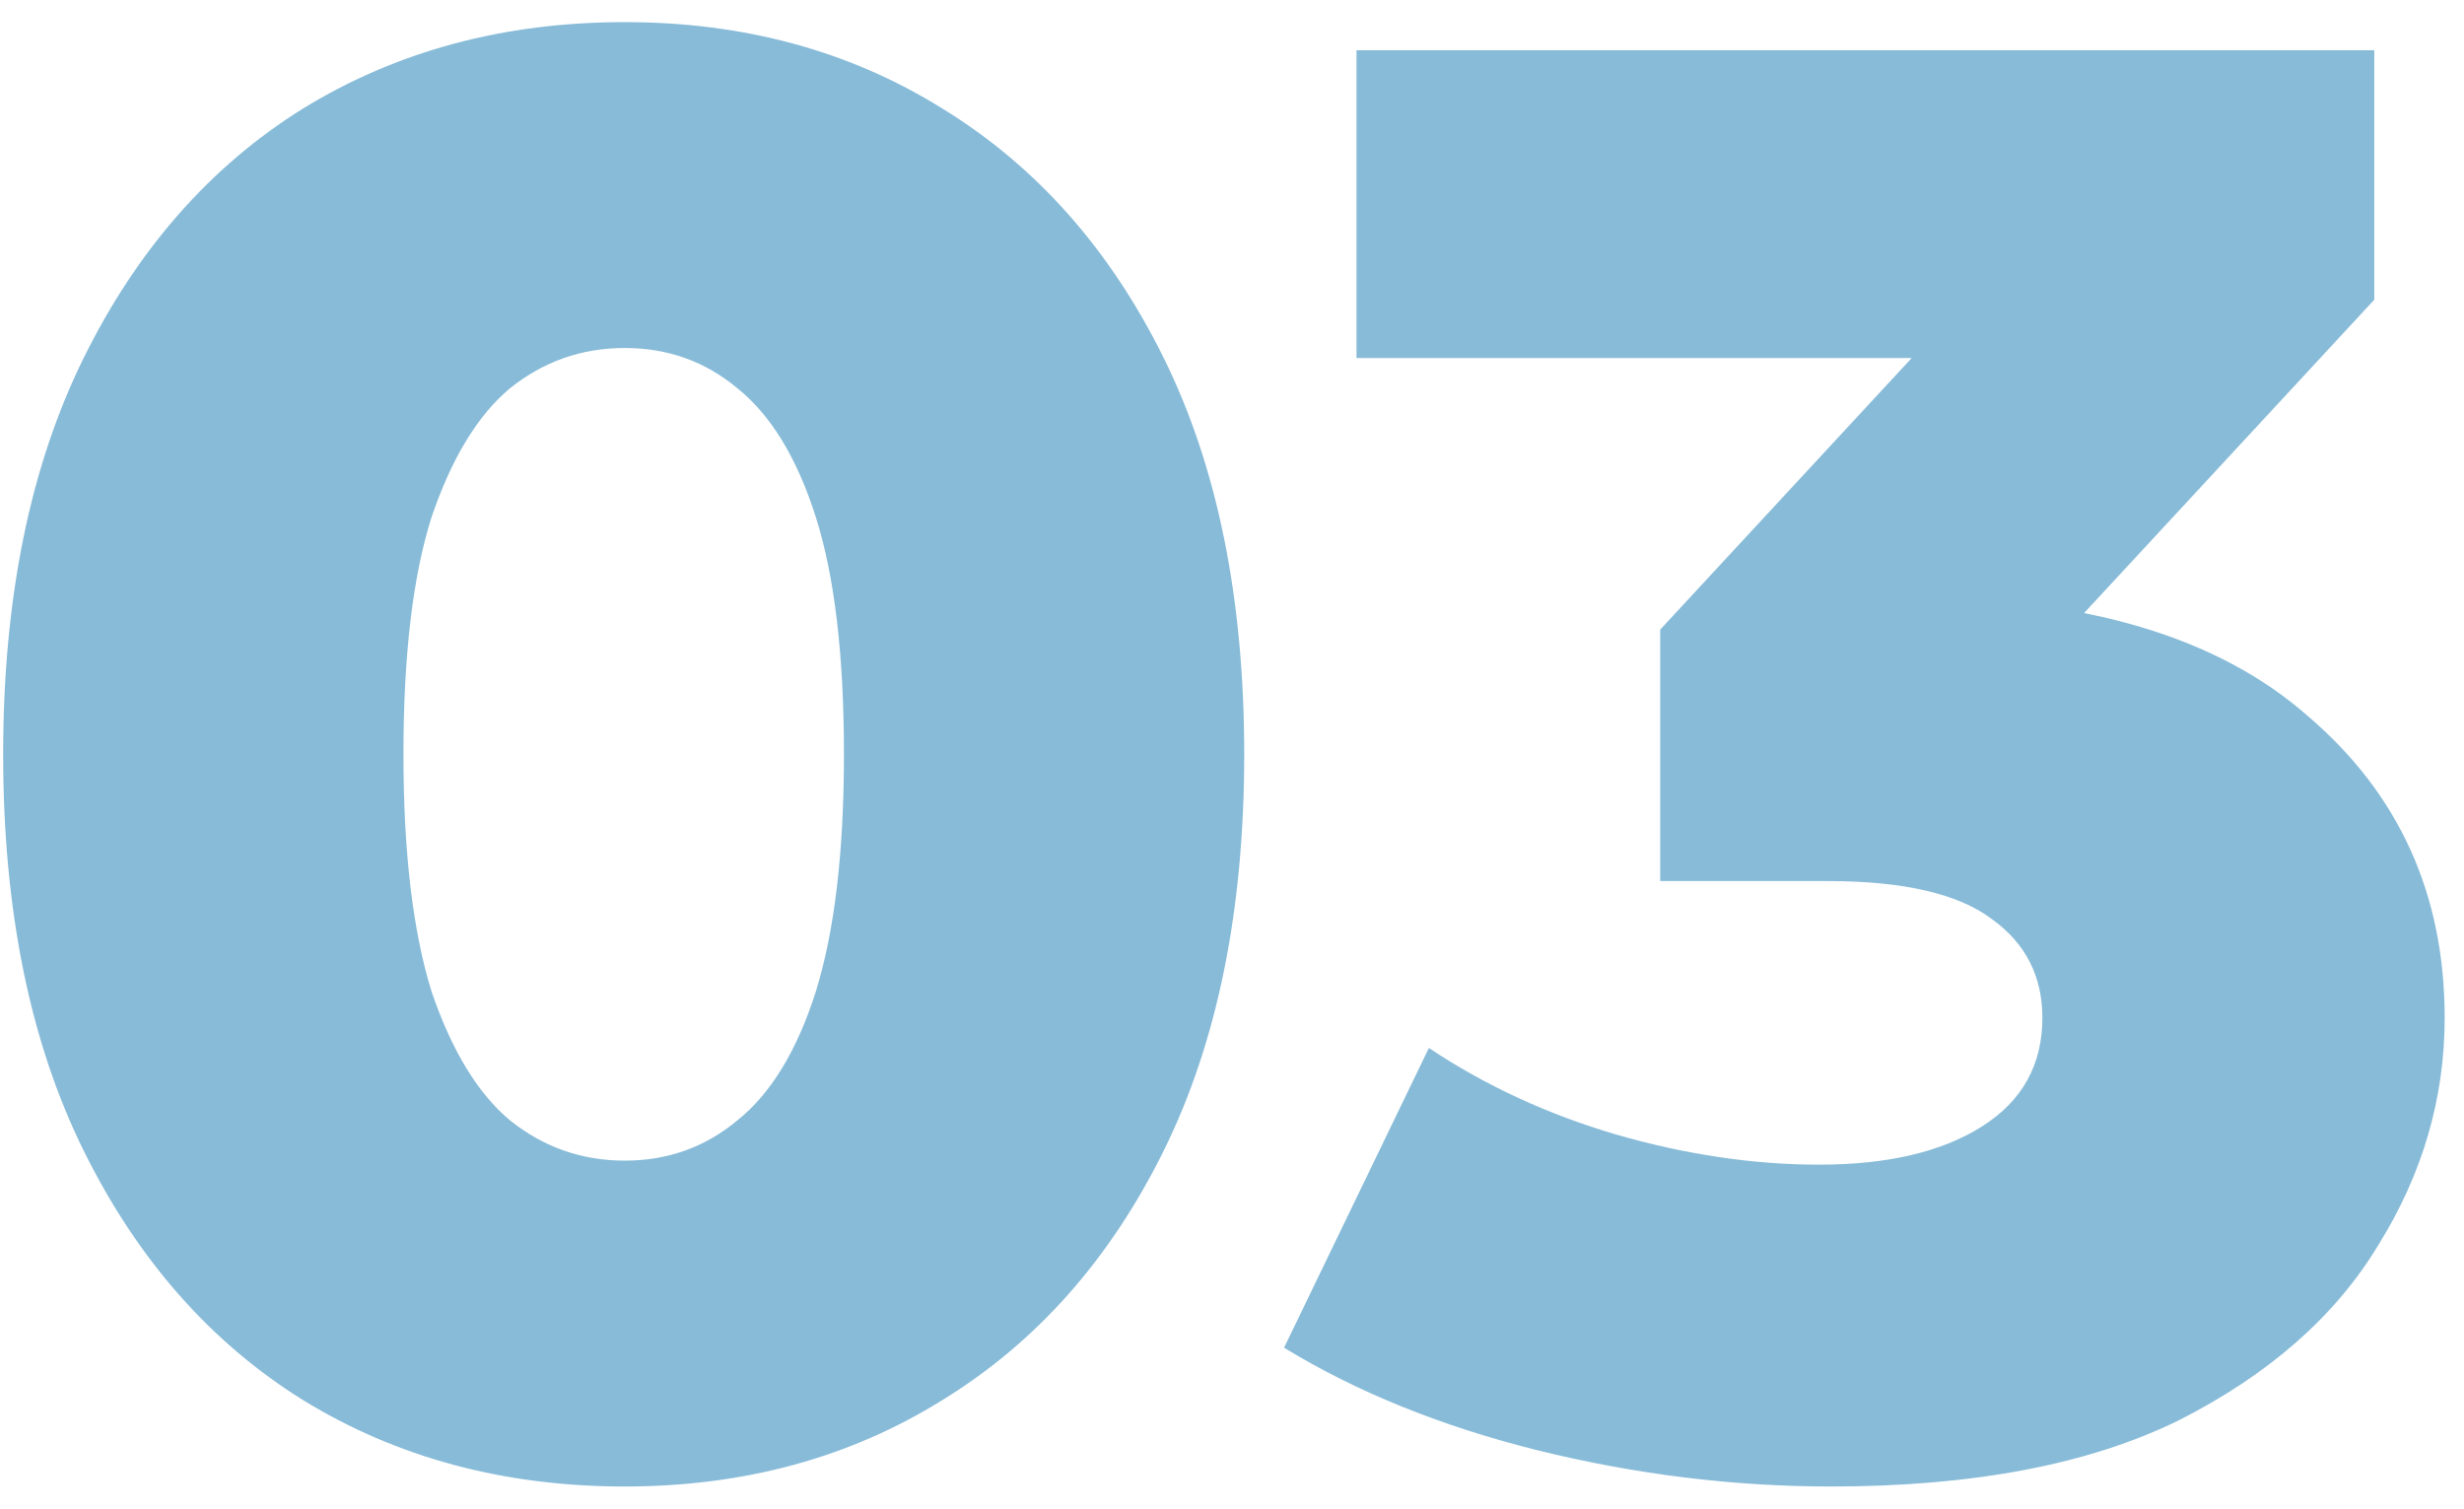<svg width="98" height="60" viewBox="0 0 98 60" fill="none" xmlns="http://www.w3.org/2000/svg">
<path d="M24.846 59.12C20.046 59.12 15.78 57.973 12.046 55.68C8.366 53.387 5.46 50.08 3.326 45.76C1.193 41.44 0.126 36.187 0.126 30C0.126 23.813 1.193 18.56 3.326 14.24C5.46 9.92 8.366 6.613 12.046 4.32C15.78 2.027 20.046 0.88 24.846 0.88C29.593 0.88 33.806 2.027 37.486 4.32C41.22 6.613 44.153 9.92 46.286 14.24C48.42 18.56 49.486 23.813 49.486 30C49.486 36.187 48.42 41.44 46.286 45.76C44.153 50.08 41.22 53.387 37.486 55.68C33.806 57.973 29.593 59.12 24.846 59.12ZM24.846 46.16C26.553 46.16 28.046 45.627 29.326 44.56C30.66 43.493 31.7 41.787 32.446 39.44C33.193 37.04 33.566 33.893 33.566 30C33.566 26.053 33.193 22.907 32.446 20.56C31.7 18.213 30.66 16.507 29.326 15.44C28.046 14.373 26.553 13.84 24.846 13.84C23.14 13.84 21.62 14.373 20.286 15.44C19.006 16.507 17.966 18.213 17.166 20.56C16.42 22.907 16.046 26.053 16.046 30C16.046 33.893 16.42 37.04 17.166 39.44C17.966 41.787 19.006 43.493 20.286 44.56C21.62 45.627 23.14 46.16 24.846 46.16ZM72.831 59.12C68.937 59.12 65.044 58.64 61.151 57.68C57.311 56.72 53.951 55.36 51.071 53.6L56.831 41.68C59.071 43.173 61.551 44.32 64.271 45.12C67.044 45.92 69.737 46.32 72.351 46.32C75.071 46.32 77.231 45.813 78.831 44.8C80.431 43.787 81.231 42.347 81.231 40.48C81.231 38.827 80.564 37.52 79.231 36.56C77.897 35.547 75.711 35.04 72.671 35.04H66.031V25.04L81.071 8.8L82.591 14.24H53.951V2H94.431V11.92L79.391 28.16L71.631 23.76H75.951C82.937 23.76 88.217 25.333 91.791 28.48C95.417 31.573 97.231 35.573 97.231 40.48C97.231 43.68 96.351 46.693 94.591 49.52C92.884 52.347 90.244 54.667 86.671 56.48C83.097 58.24 78.484 59.12 72.831 59.12Z" fill="#1178B2" fill-opacity="0.5"/>
</svg>
